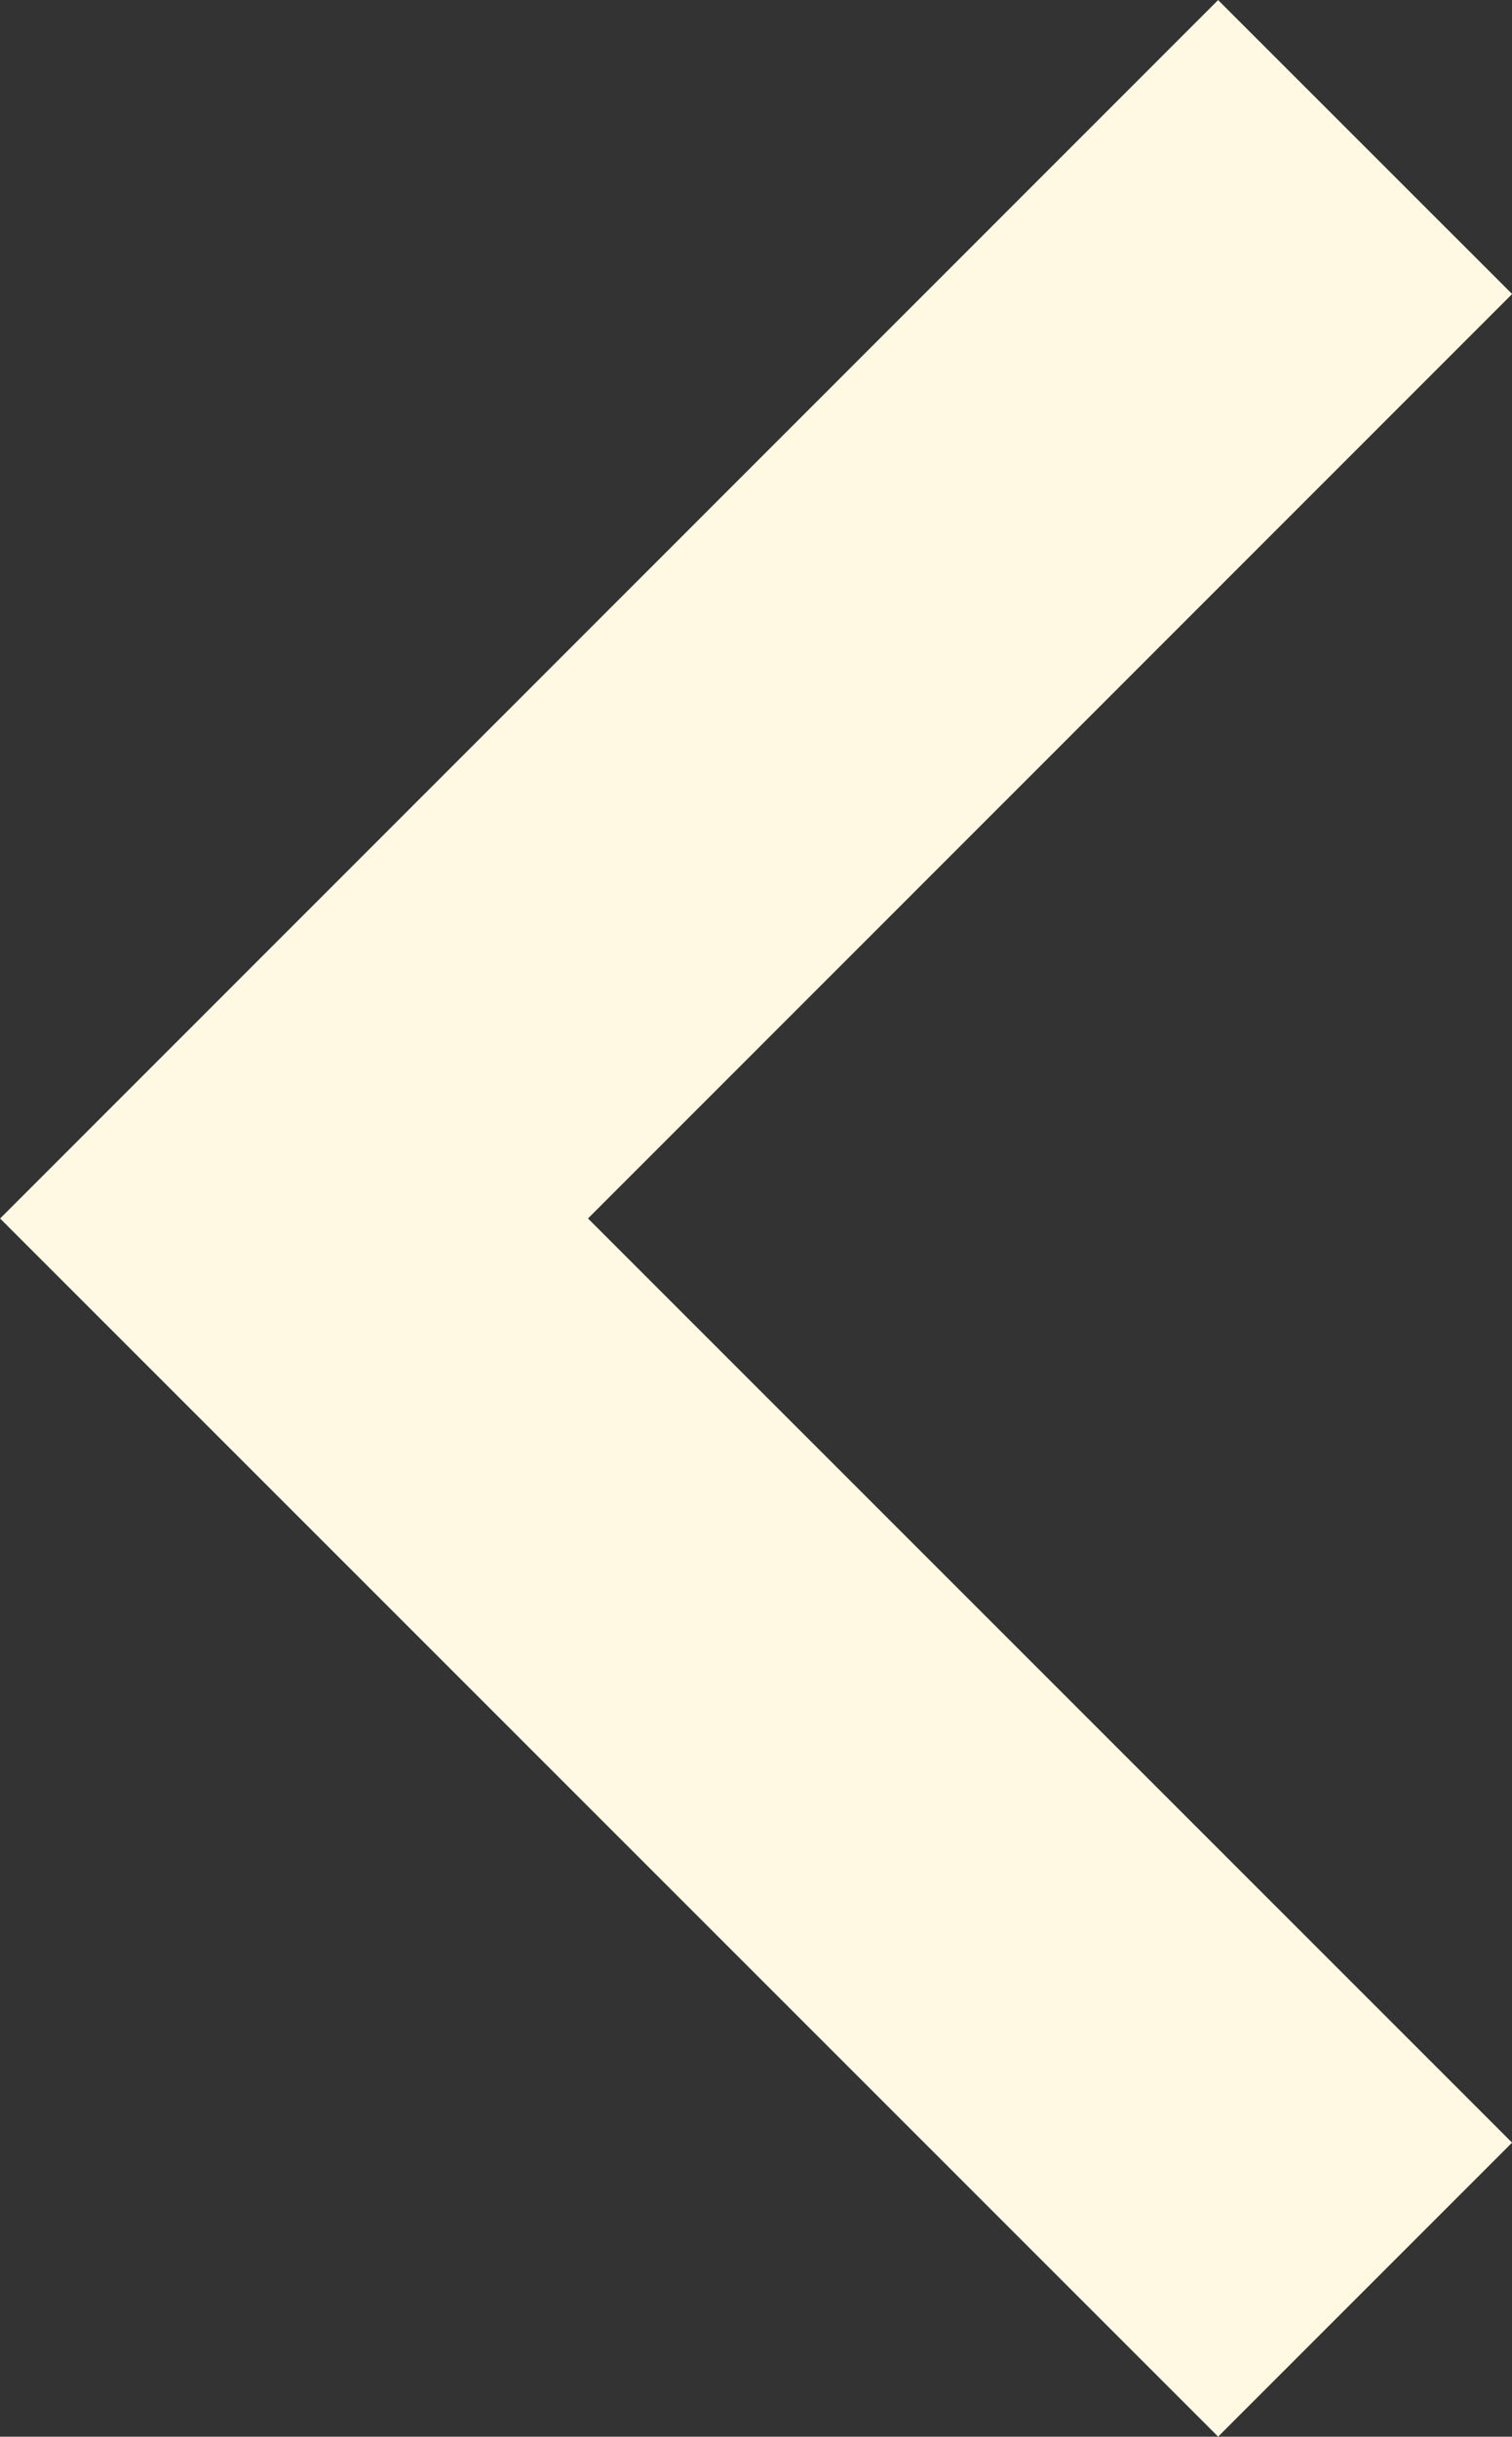 <?xml version="1.0" encoding="UTF-8"?> <svg xmlns="http://www.w3.org/2000/svg" width="10.911" height="17.582" viewBox="0 0 10.911 17.582"><rect x="0" y="0" width="10.911" height="17.582" fill="#333333" stroke="none"/><path d="M8236.538,6553.785l7.729-7.731-7.729-7.729" transform="translate(8246.389 6554.846) rotate(180)" fill="none" stroke="#fff8e3" stroke-width="3"></path></svg> 
